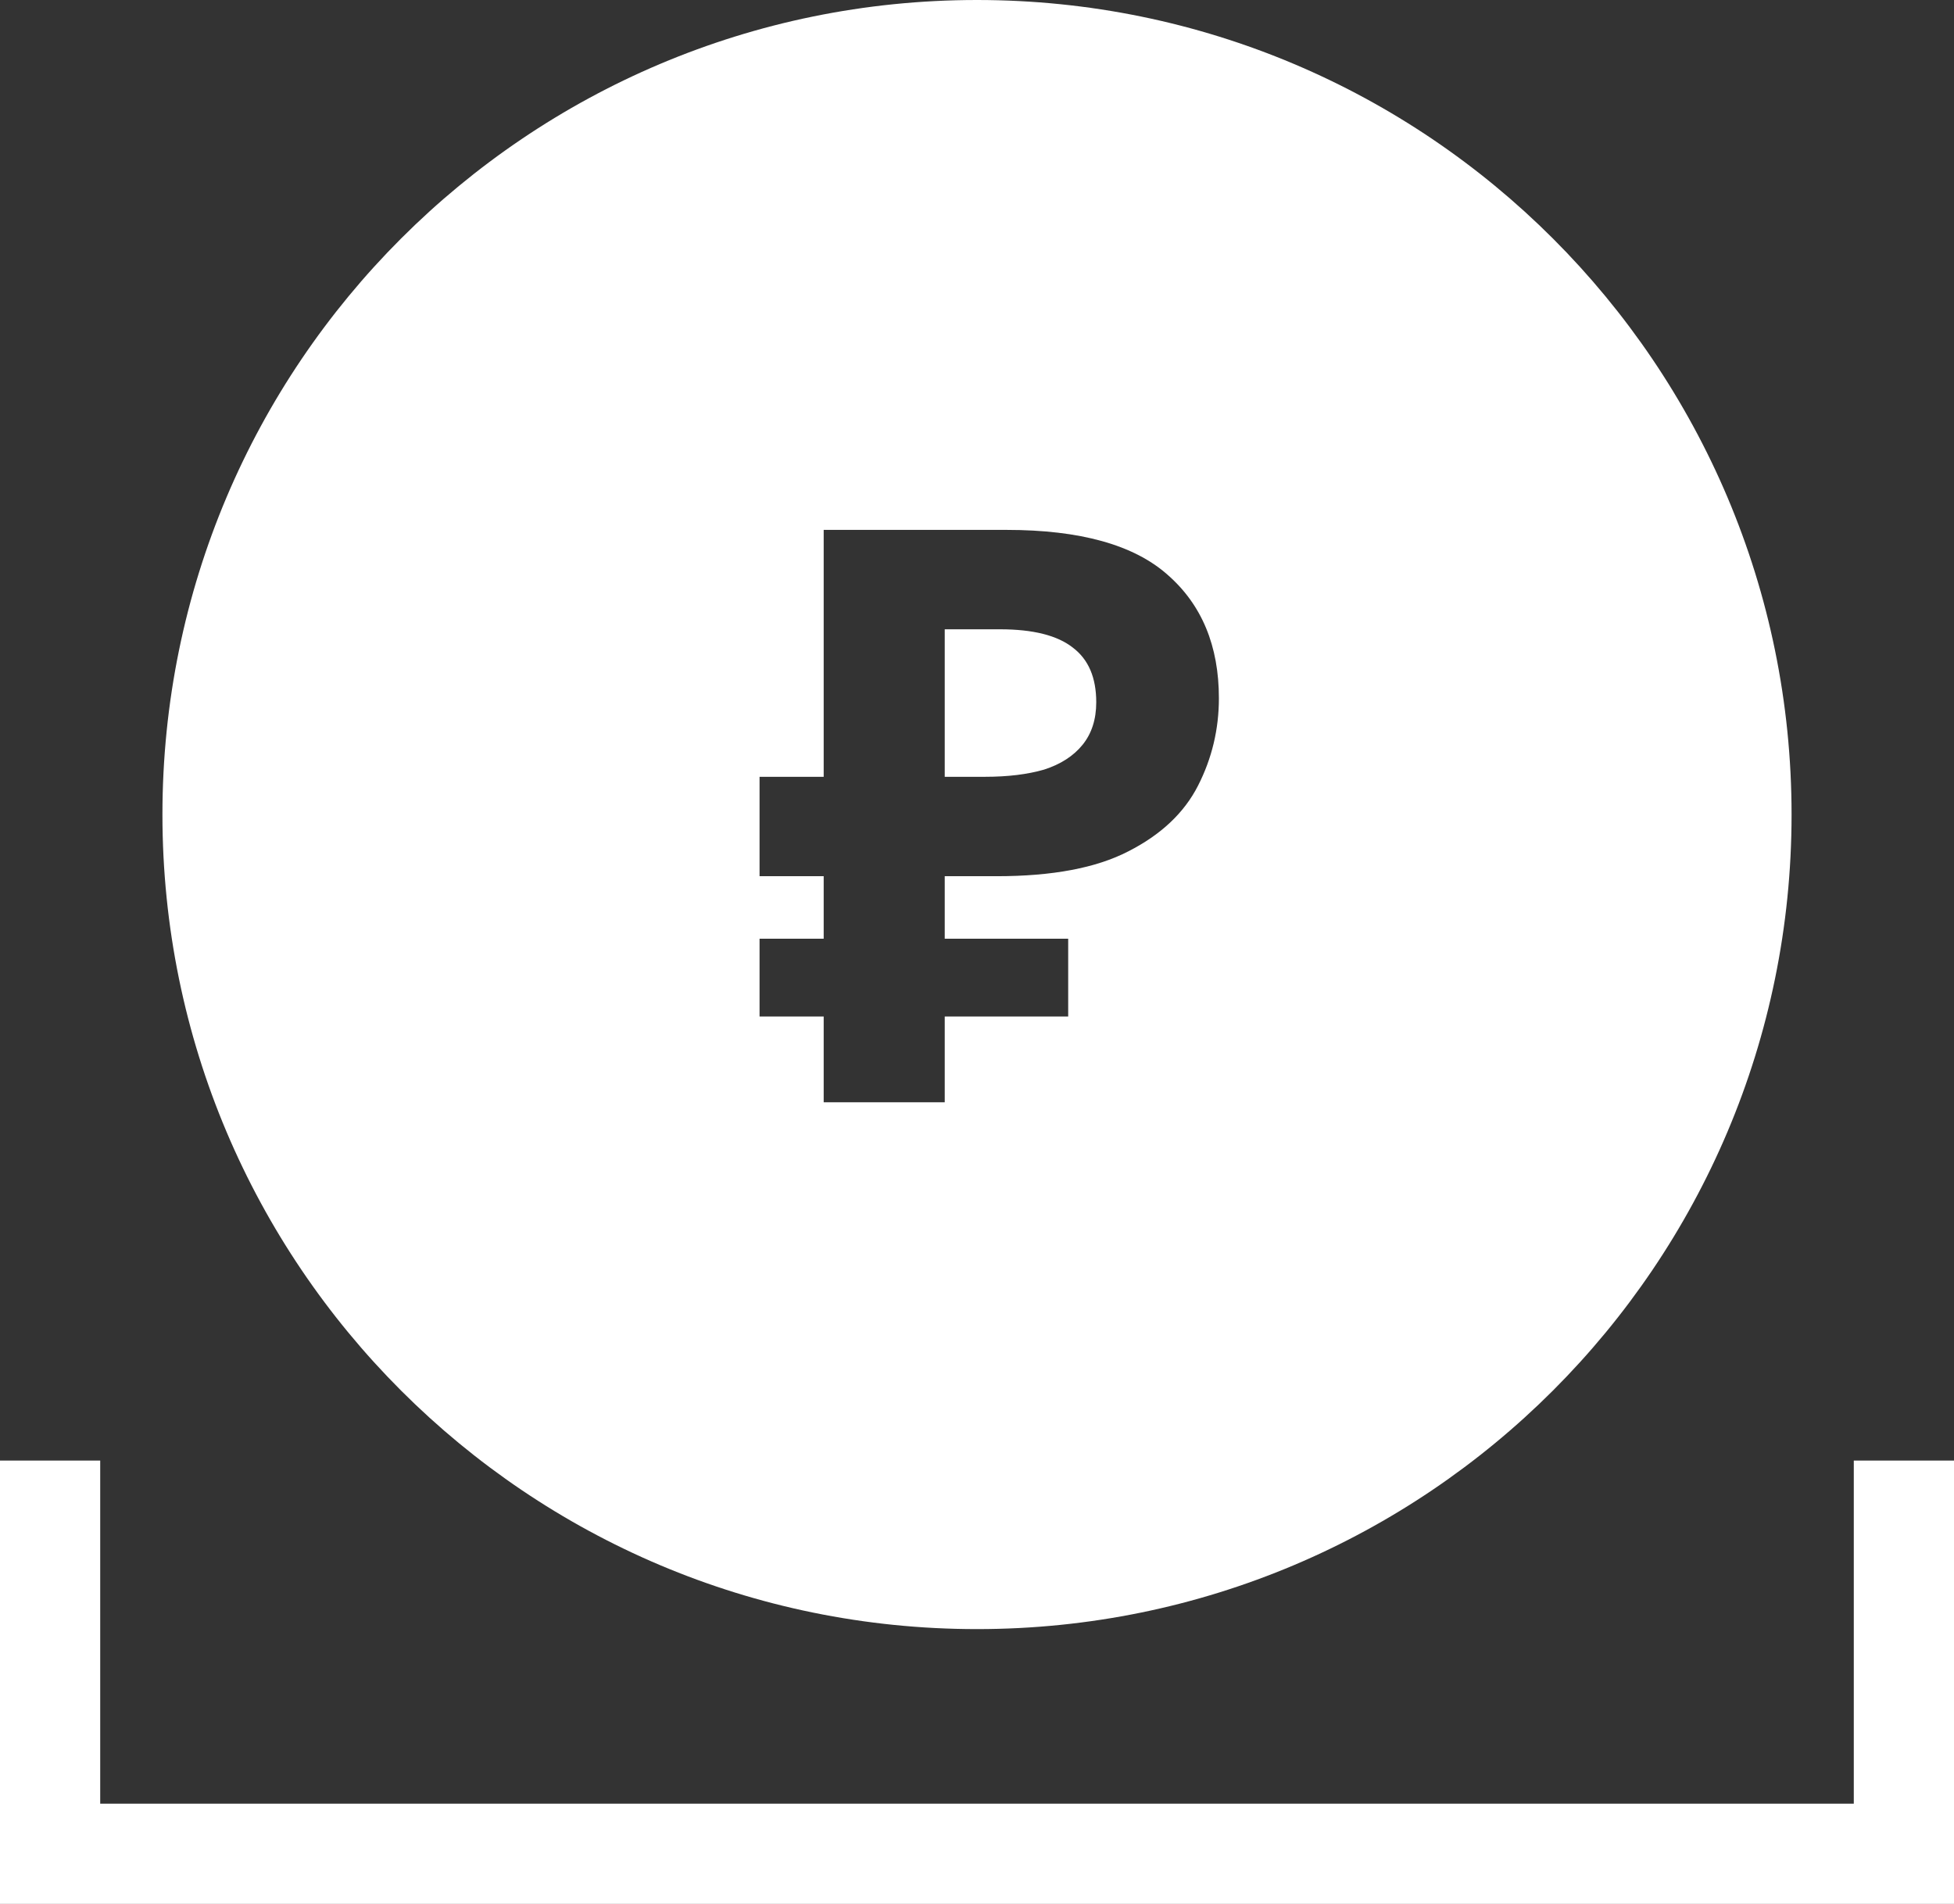 <svg width="39" height="38" viewBox="0 0 39 38" fill="none" xmlns="http://www.w3.org/2000/svg">
<rect x="0" y="0" width="39" height="38" fill="#333333" stroke="none"/>
<path d="M1 29.151V37H38V29.151" stroke="white" stroke-width="2"/>
<path fill-rule="evenodd" clip-rule="evenodd" d="M19.5 32.515C28.479 32.515 35.758 25.236 35.758 16.258C35.758 7.279 28.479 0 19.5 0C10.521 0 3.242 7.279 3.242 16.258C3.242 25.236 10.521 32.515 19.5 32.515ZM16.44 20.288V22H18.856V20.288H21.32V18.736H18.856V17.488H19.848H19.896C21.005 17.488 21.88 17.323 22.52 16.992C23.171 16.661 23.635 16.224 23.912 15.68C24.189 15.136 24.328 14.555 24.328 13.936C24.328 12.891 23.987 12.069 23.304 11.472C22.632 10.875 21.56 10.576 20.088 10.576H16.44V15.504H15.16V17.488H16.44V18.736H15.16V20.288H16.44ZM18.856 15.504H19.656C20.115 15.504 20.509 15.456 20.84 15.36C21.171 15.253 21.427 15.088 21.608 14.864C21.789 14.64 21.88 14.357 21.88 14.016C21.88 13.525 21.725 13.163 21.416 12.928C21.107 12.683 20.621 12.56 19.96 12.56H18.856V15.504Z" fill="white"/>
</svg>

